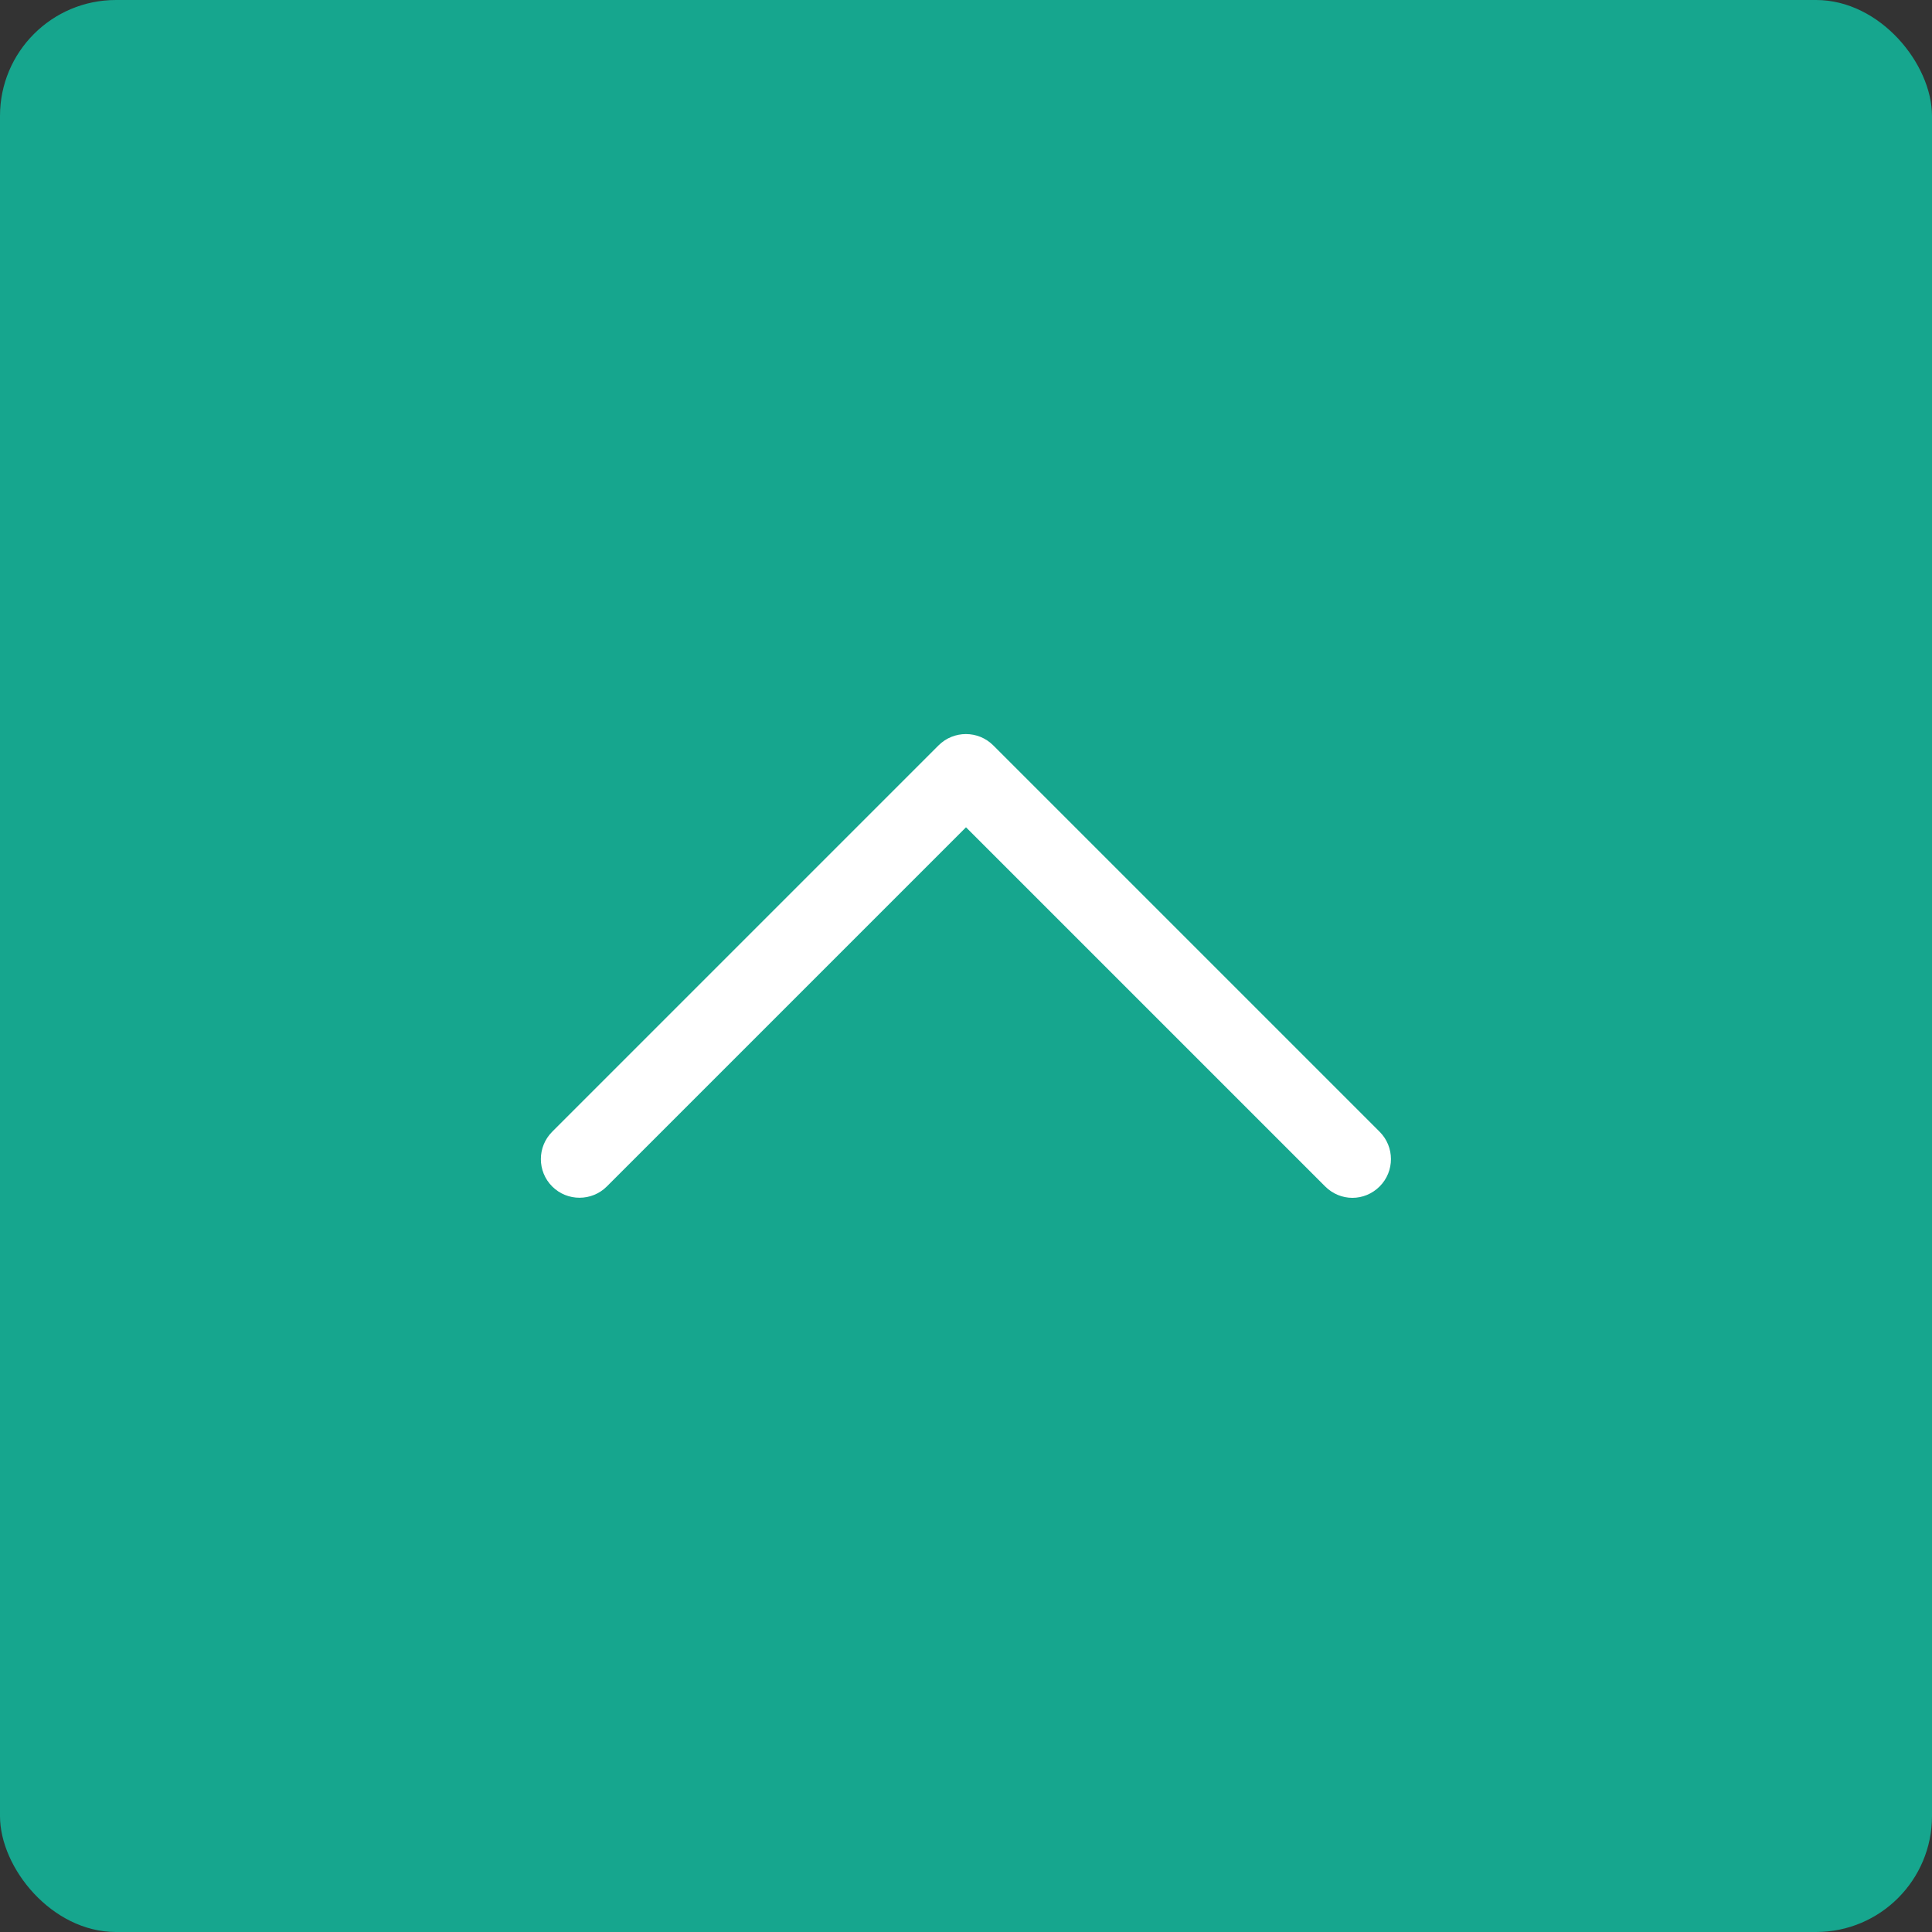 <?xml version="1.0" encoding="UTF-8"?><svg id="_レイヤー_2" xmlns="http://www.w3.org/2000/svg" width="100" height="100" viewBox="0 0 100 100"><rect x="0" y="0" width="100" height="100" fill="#333333" stroke="none"/><defs><style>.cls-1{fill:#fff;}.cls-2{fill:#16a68e;}</style></defs><g id="_レイヤー_1-2"><g><rect class="cls-2" y="0" width="100" height="100" rx="6" ry="6"/><path class="cls-1" d="m70,62c-.51,0-1.02-.2-1.41-.59l-18.59-18.59-18.59,18.59c-.78.78-2.05.78-2.83,0-.78-.78-.78-2.05,0-2.83l20-20c.78-.78,2.05-.78,2.83,0l20,20c.78.78.78,2.05,0,2.83-.39.39-.9.59-1.41.59Z"/></g></g></svg>